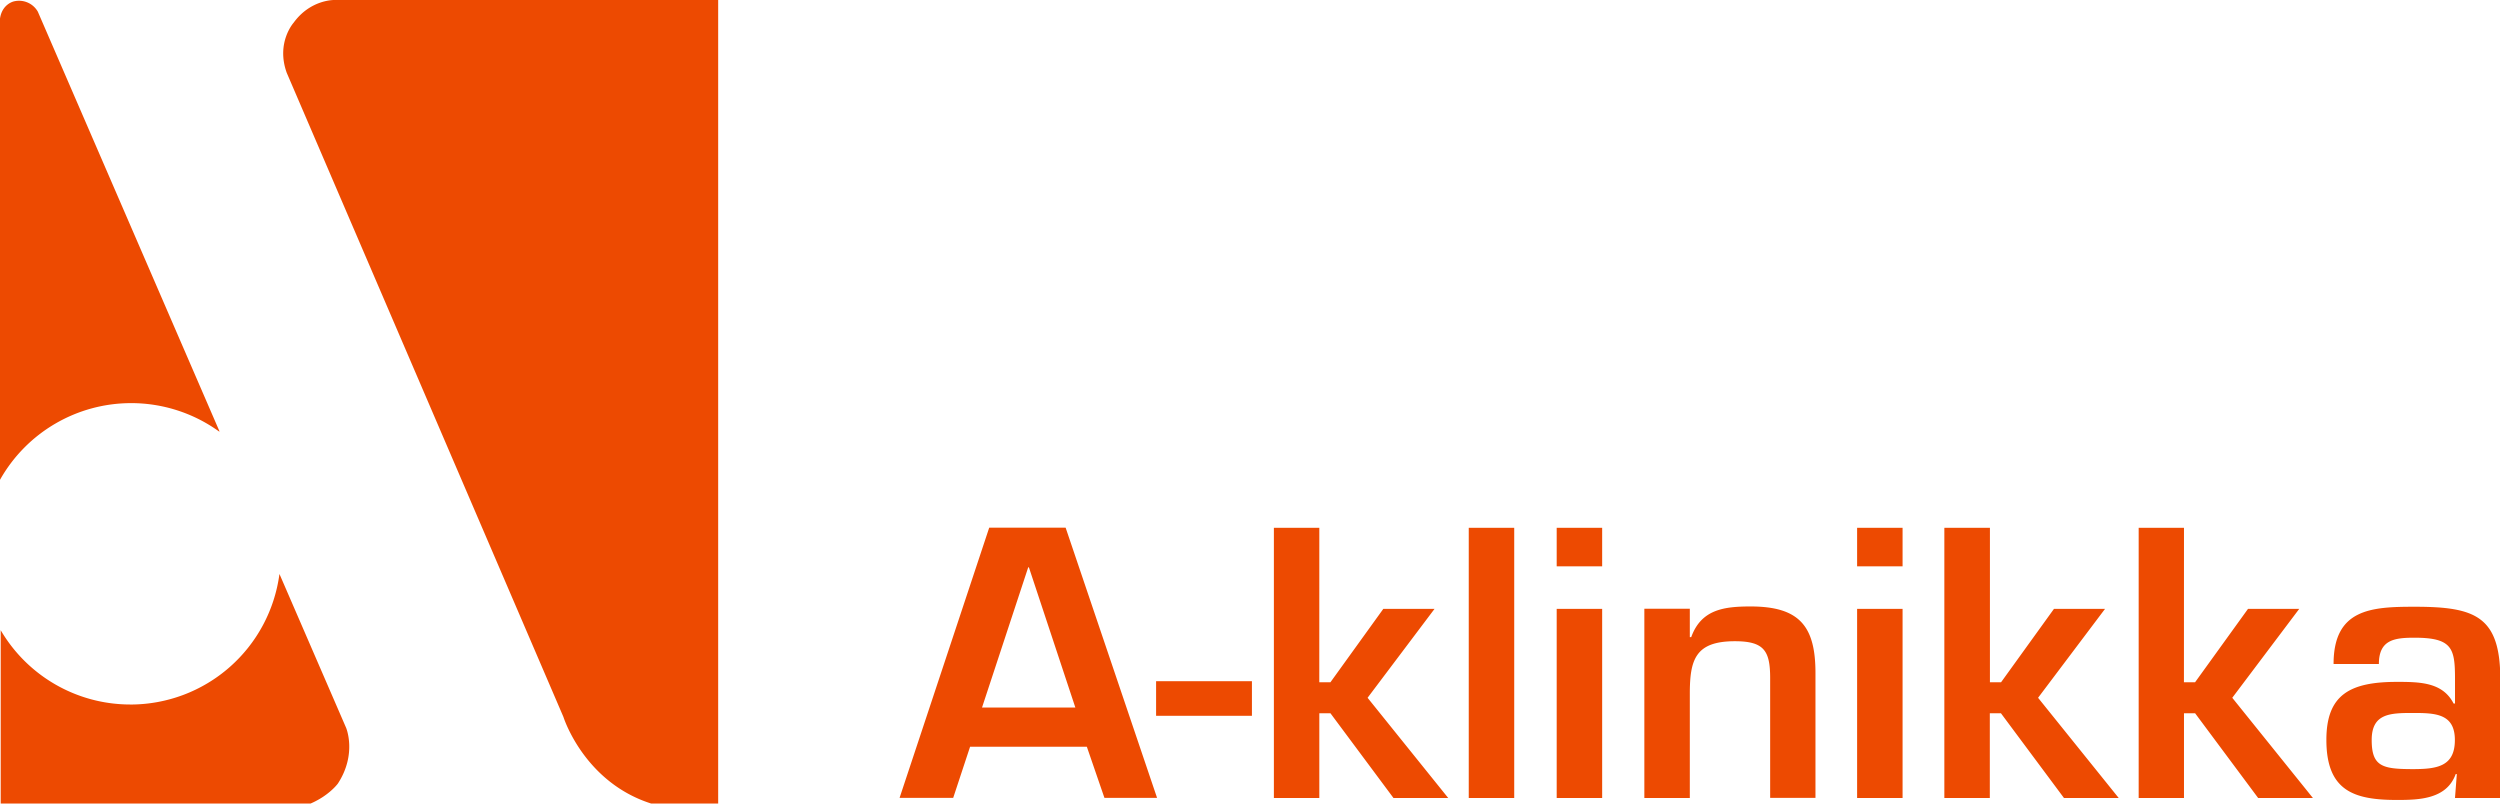 <svg xmlns="http://www.w3.org/2000/svg" width="96" height="31" fill="none"><g fill="#ED4A01" clip-path="url(#a)"><path d="m41.735 28.675.675 1.962h2.021L40.92 20.262h-2.934l-3.442 10.375h2.059l.648-1.962h4.485m-.443-1.507H37.71l1.773-5.382h.027zm3.101.318h3.68v-1.329h-3.68zm6.268-7.218h-1.745v10.374h1.745v-3.253h.427l2.42 3.253h2.102l-3.096-3.847 2.572-3.415H53.12l-2.032 2.82h-.427zm7.484 0H56.4v10.374h1.746zm3.377 3.112h-1.746v7.262h1.746zm0-3.112h-1.746v1.48h1.746zm1.62 3.112v7.262h1.746v-3.998c0-1.303.205-2.021 1.729-2.021 1.118 0 1.356.362 1.356 1.41v4.604h1.74v-4.788c0-1.772-.584-2.561-2.49-2.561-1.022 0-1.897.113-2.281 1.178h-.054v-1.091h-1.745zm9.916 0h-1.746v7.262h1.746zm0-3.112h-1.746v1.48h1.746zm3.35 0h-1.746v10.374h1.746v-3.253h.427l2.42 3.253h2.102l-3.096-3.847 2.572-3.415h-1.961L76.84 26.2h-.427v-5.932zm7.456 0h-1.74v10.374h1.74v-3.253h.427l2.42 3.253h2.103l-3.096-3.847 2.572-3.415h-1.967L84.29 26.2h-.427zm8.797 7.11c.859 0 1.605.027 1.605 1.038 0 1.01-.676 1.118-1.605 1.118-1.178 0-1.589-.097-1.589-1.118s.708-1.038 1.589-1.038m1.605 3.264h1.745v-4.55c0-2.436-.967-2.793-3.29-2.793-1.66 0-3.113.08-3.113 2.199h1.74c0-.94.61-1.01 1.372-1.01 1.454 0 1.551.416 1.551 1.588v.94h-.054c-.416-.816-1.286-.832-2.172-.832-1.8 0-2.713.486-2.713 2.226 0 1.967 1.065 2.308 2.713 2.308.843 0 1.907-.027 2.253-.995h.043l-.07.914zM27.584 0H12.838s-.913-.022-1.561.87c0 0-.687.767-.265 1.929l10.623 24.73s1.27 4.07 5.943 3.54V0zM5.036 15.48A5.78 5.78 0 0 0 0 18.425V.713C.081.151.53.054.53.054a.83.83 0 0 1 .923.395L8.43 16.567h-.021a5.77 5.77 0 0 0-3.372-1.087m-.028 11.574a5.774 5.774 0 0 0 5.722-5.014l2.561 5.911s.422 1.005-.319 2.14c0 0-.713.978-2.275 1.032H.027V24.2a5.77 5.77 0 0 0 4.982 2.853"/></g><defs><clipPath id="a"><path fill="#fff" d="M0 0h96v30.857H0z"/></clipPath></defs></svg>